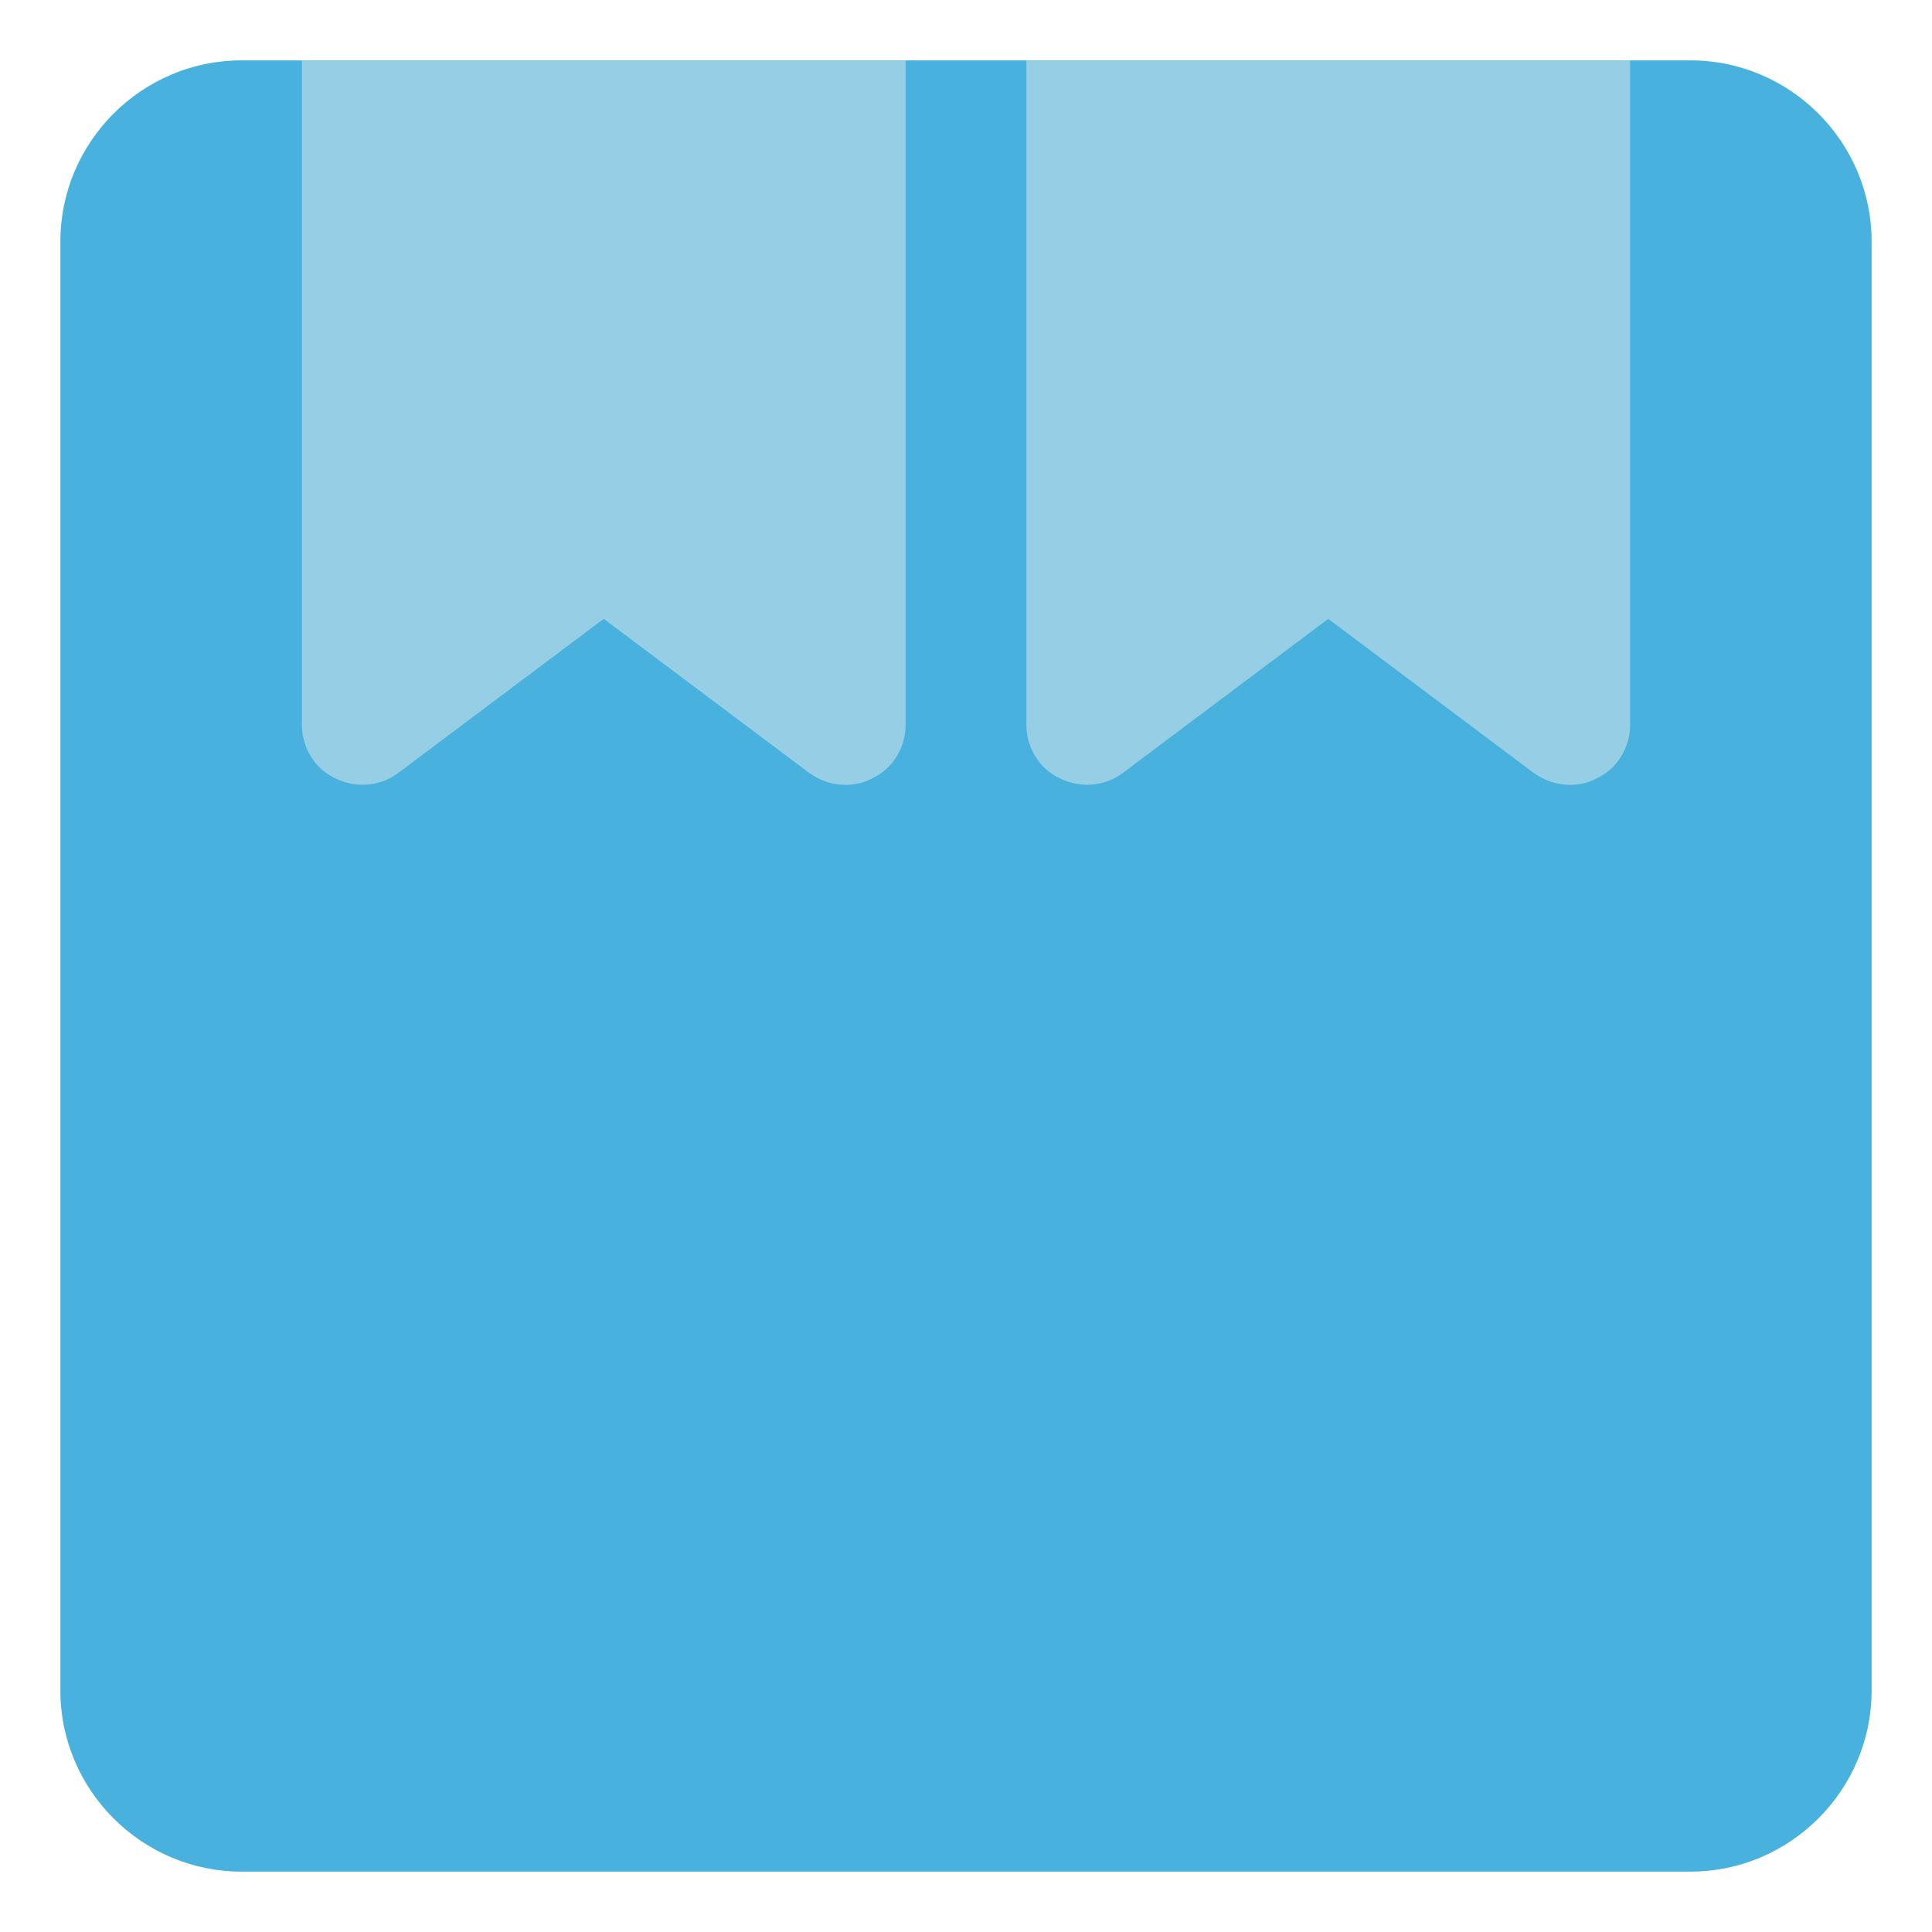 <?xml version="1.0" ?>
<!DOCTYPE svg  PUBLIC '-//W3C//DTD SVG 1.1//EN'  'http://www.w3.org/Graphics/SVG/1.1/DTD/svg11.dtd'>
<!-- Скачано с сайта svg4.ru / Downloaded from svg4.ru -->
<svg width="800px" height="800px" viewBox="0 0 32 32" enable-background="new 0 0 32 32" version="1.1" xml:space="preserve" xmlns="http://www.w3.org/2000/svg" xmlns:xlink="http://www.w3.org/1999/xlink">
<g id="Packaging_Delivery31"/>
<g id="Packaging_Delivery30"/>
<g id="Packaging_Delivery29"/>
<g id="Packaging_Delivery28"/>
<g id="Packaging_Delivery27"/>
<g id="Packaging_Delivery26"/>
<g id="Packaging_Delivery25"/>
<g id="Packaging_Delivery24"/>
<g id="Packaging_Delivery23"/>
<g id="Packaging_Delivery22"/>
<g id="Packaging_Delivery21"/>
<g id="Packaging_Delivery20"/>
<g id="Packaging_Delivery19"/>
<g id="Packaging_Delivery18"/>
<g id="Packaging_Delivery17"/>
<g id="Packaging_Delivery16"/>
<g id="Packaging_Delivery15"/>
<g id="Packaging_Delivery14"/>
<g id="Packaging_Delivery13"/>
<g id="Packaging_Delivery12"/>
<g id="Packaging_Delivery11"/>
<g id="Packaging_Delivery10"/>
<g id="Packaging_Delivery09"/>
<g id="Packaging_Delivery08">
<g>
<path d="M31,4v24c0,1.65-1.35,3-3,3H4c-1.65,0-3-1.35-3-3V4c0-1.65,1.35-3,3-3h24C29.65,1,31,2.35,31,4z" fill="#48B1DD"/>
</g>
<g>
<path d="M27,1v11c0,0.38-0.21,0.73-0.55,0.89C26.31,12.97,26.15,13,26,13c-0.21,0-0.42-0.07-0.6-0.2L22,10.25    l-3.4,2.55c-0.3,0.23-0.71,0.26-1.05,0.09C17.21,12.73,17,12.38,17,12V1H27z" fill="#96CEE5"/>
</g>
<g>
<path d="M15,1v11c0,0.38-0.21,0.73-0.55,0.89C14.31,12.97,14.15,13,14,13c-0.21,0-0.42-0.07-0.6-0.2L10,10.25    L6.6,12.8c-0.3,0.23-0.71,0.26-1.05,0.09C5.21,12.73,5,12.38,5,12V1H15z" fill="#96CEE5"/>
</g>
</g>
<g id="Packaging_Delivery07"/>
<g id="Packaging_Delivery06"/>
<g id="Packaging_Delivery05"/>
<g id="Packaging_Delivery04"/>
<g id="Packaging_Delivery03"/>
<g id="Packaging_Delivery02"/>
<g id="Packaging_Delivery01"/>
</svg>